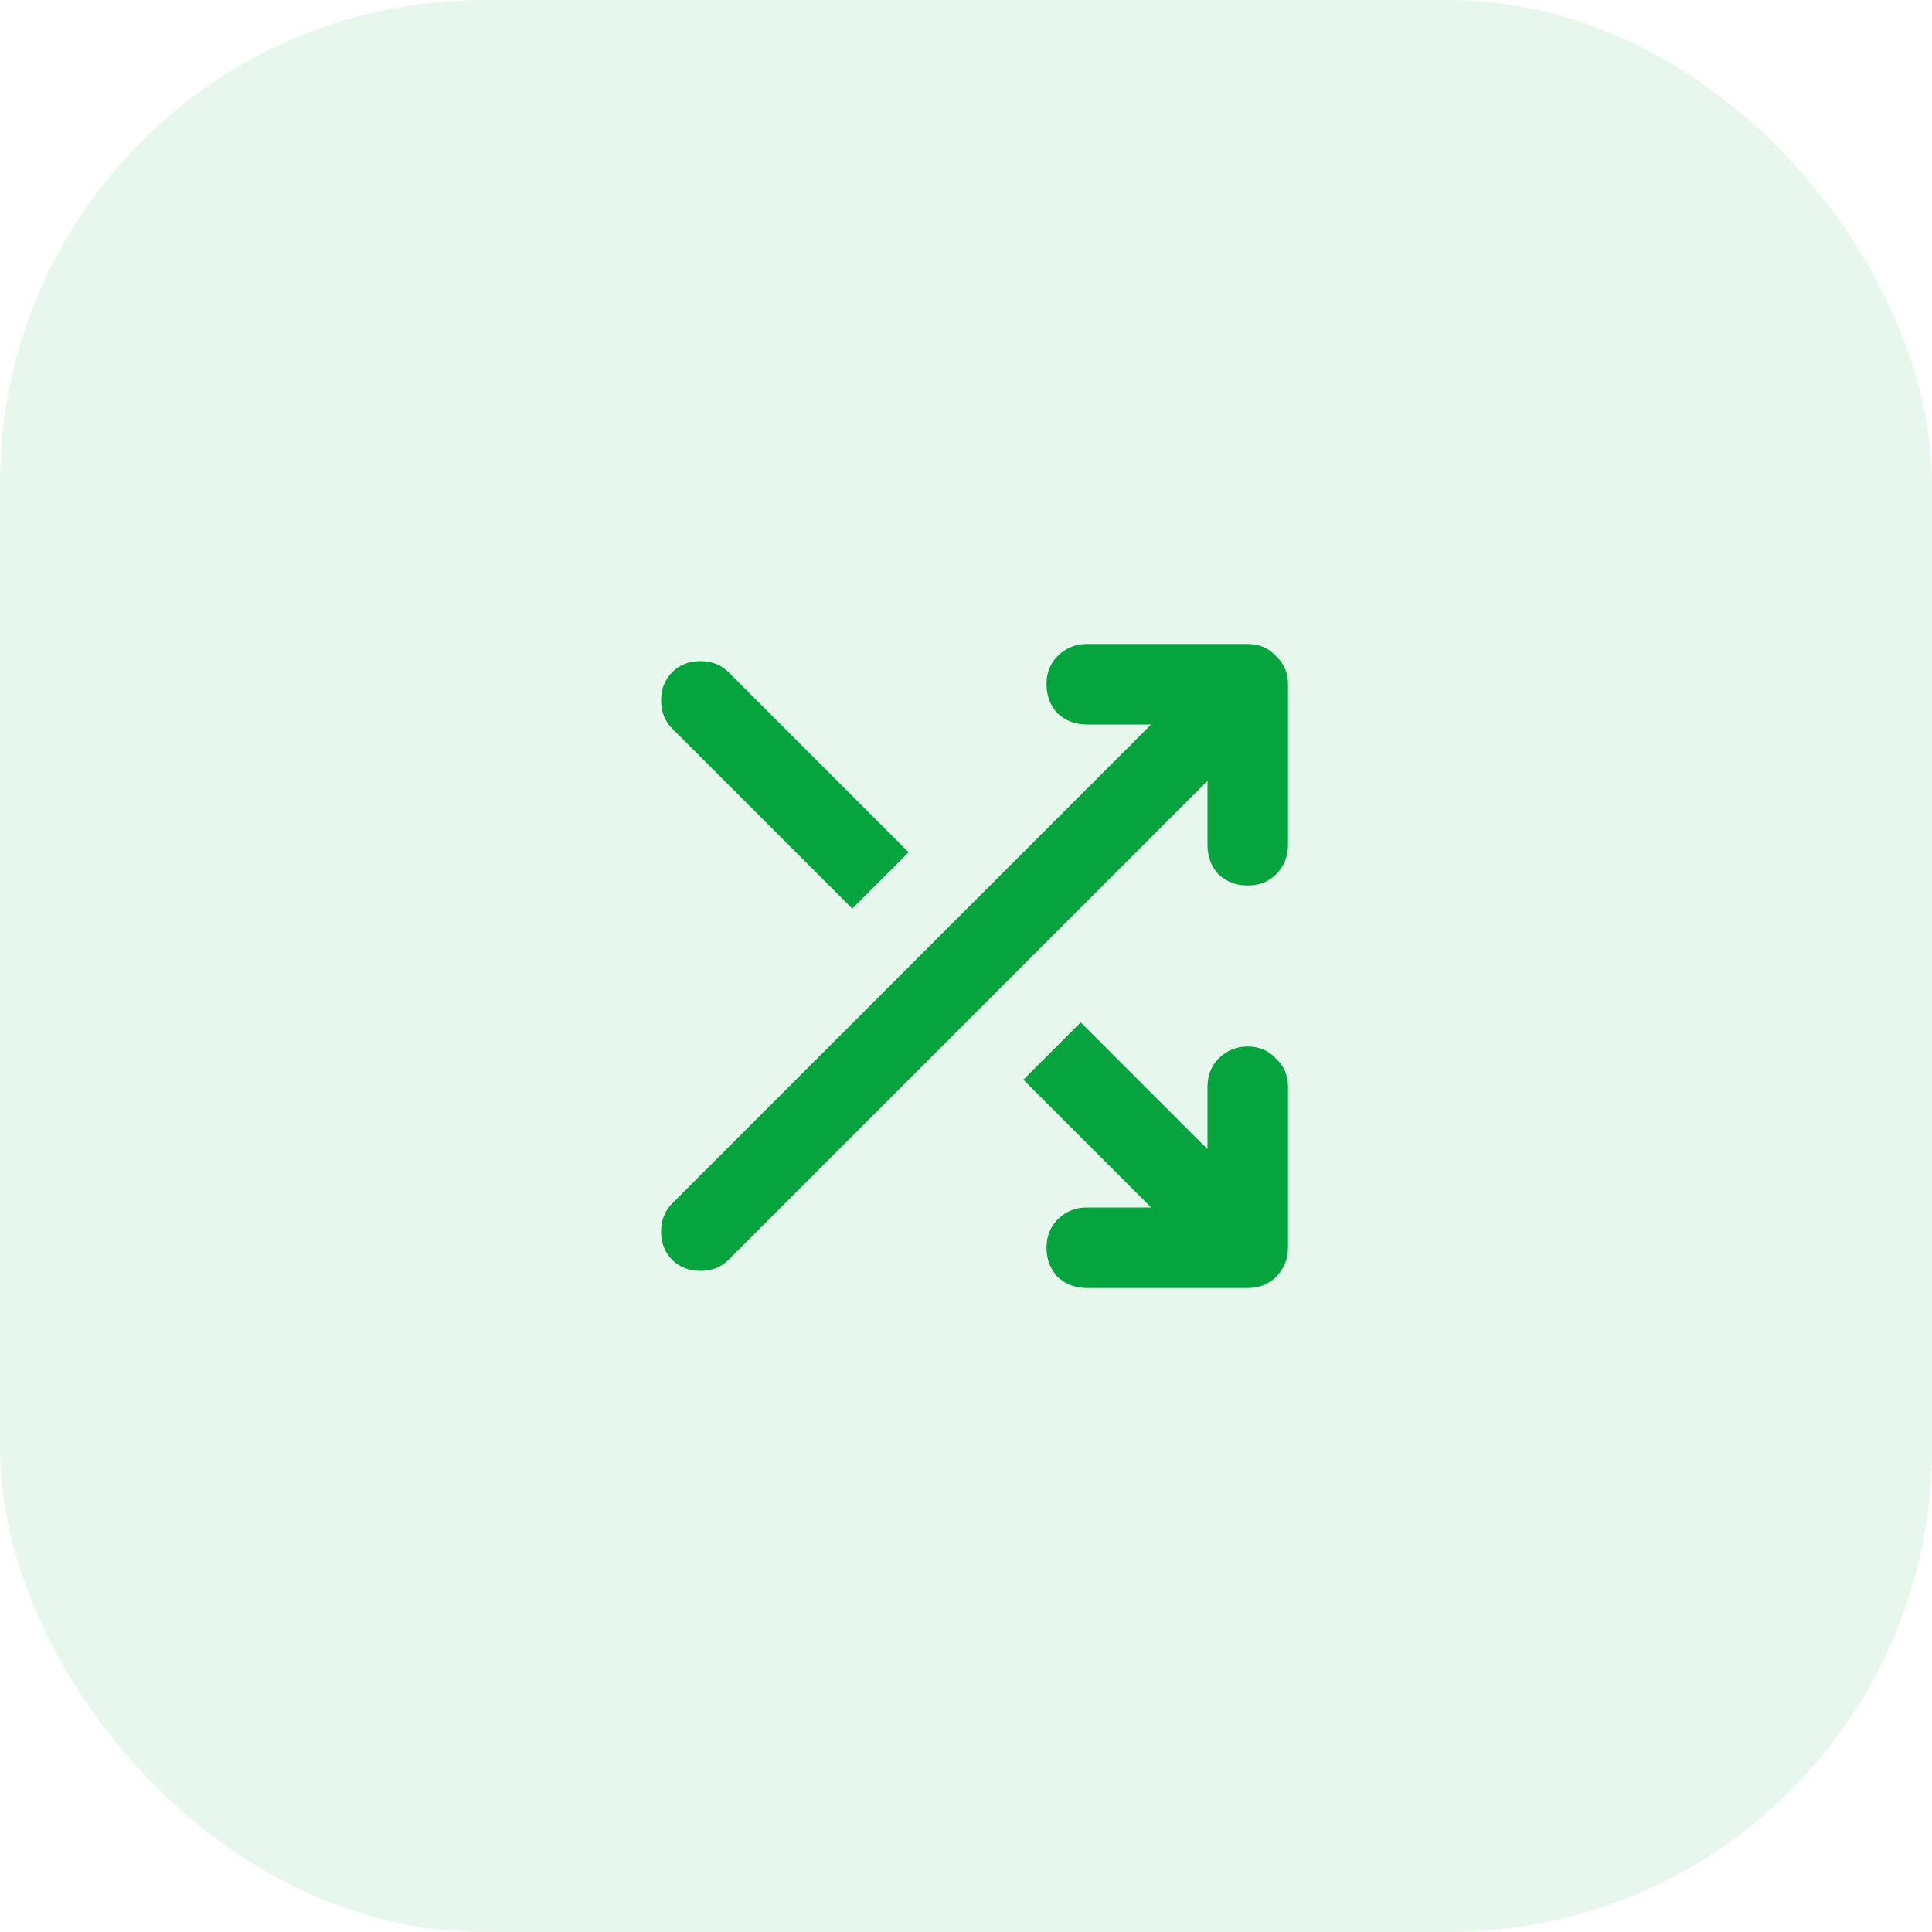 <svg width="48" height="48" viewBox="0 0 48 48" fill="none" xmlns="http://www.w3.org/2000/svg"><rect width="48" height="48" rx="12" fill="#0FAB46" fill-opacity="0.1"/><path d="M28.6 30L25.425 26.825L26.85 25.4L30 28.55V27C30 26.717 30.092 26.483 30.275 26.3C30.475 26.1 30.717 26 31 26C31.283 26 31.517 26.1 31.7 26.3C31.9 26.483 32 26.717 32 27V31C32 31.283 31.9 31.525 31.7 31.725C31.517 31.908 31.283 32 31 32H27C26.717 32 26.475 31.908 26.275 31.725C26.092 31.525 26 31.283 26 31C26 30.717 26.092 30.483 26.275 30.3C26.475 30.1 26.717 30 27 30H28.6ZM30 19.4L18.1 31.3C17.917 31.483 17.683 31.575 17.4 31.575C17.117 31.575 16.883 31.483 16.7 31.3C16.517 31.117 16.425 30.883 16.425 30.6C16.425 30.317 16.517 30.083 16.7 29.9L28.6 18H27C26.717 18 26.475 17.908 26.275 17.725C26.092 17.525 26 17.283 26 17C26 16.717 26.092 16.483 26.275 16.3C26.475 16.1 26.717 16 27 16H31C31.283 16 31.517 16.1 31.7 16.3C31.9 16.483 32 16.717 32 17V21C32 21.283 31.9 21.525 31.7 21.725C31.517 21.908 31.283 22 31 22C30.717 22 30.475 21.908 30.275 21.725C30.092 21.525 30 21.283 30 21V19.4ZM21.175 22.575L16.7 18.1C16.517 17.917 16.425 17.683 16.425 17.4C16.425 17.117 16.517 16.883 16.7 16.7C16.883 16.517 17.117 16.425 17.4 16.425C17.683 16.425 17.917 16.517 18.1 16.7L22.575 21.175L21.175 22.575Z" fill="#06A43E"/></svg>